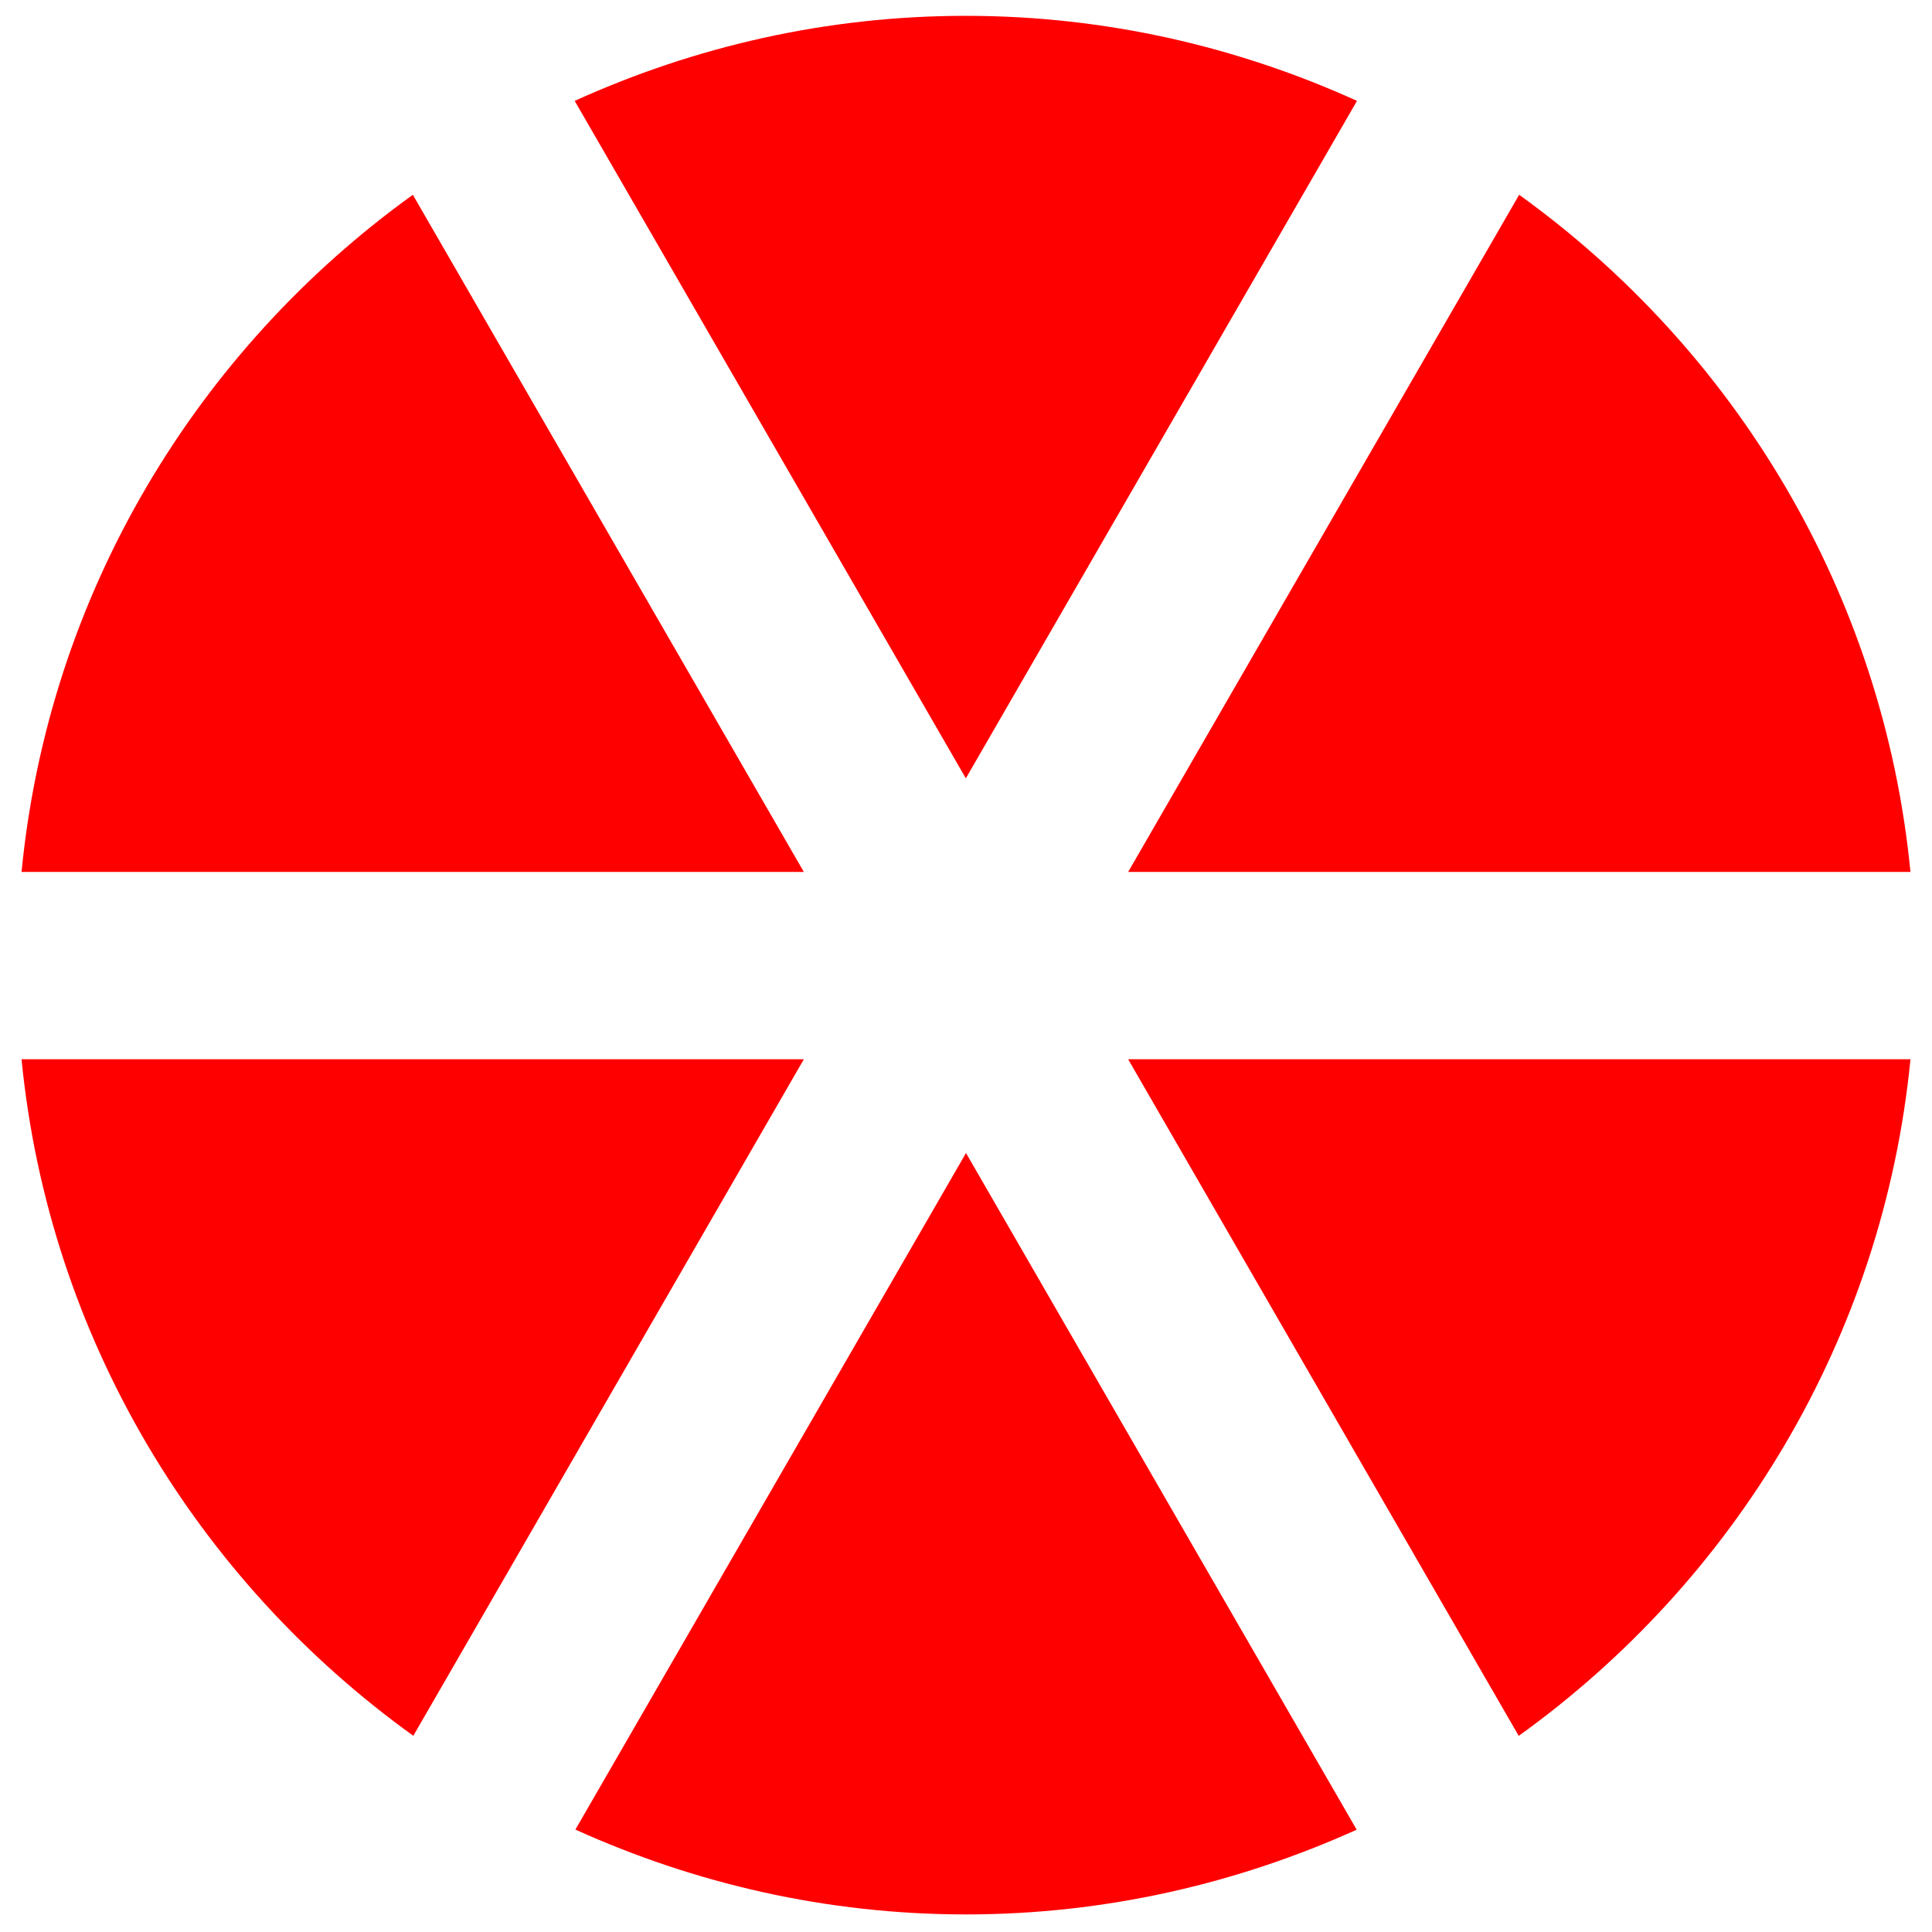 <?xml version="1.0" encoding="UTF-8"?><svg id="Calque_1" xmlns="http://www.w3.org/2000/svg" viewBox="0 0 122 122"><defs><style>.cls-1{fill:red;}</style></defs><g id="b"><g id="c"><path class="cls-1" d="M95.91,109.61c13.62-9.79,23-25.11,24.73-42.72h-49.4l24.66,42.72h.01ZM36.33,115.53c7.53,3.41,15.87,5.36,24.67,5.36s17.14-1.95,24.67-5.35l-24.67-42.73-24.67,42.73h0ZM1.36,66.89c1.73,17.6,11.11,32.92,24.74,42.72l24.66-42.72H1.36ZM26.07,12.3C12.45,22.1,3.08,37.44,1.36,55.06h49.4L26.07,12.3ZM85.69,6.37c-7.54-3.42-15.88-5.37-24.7-5.37s-17.16,1.95-24.7,5.37l24.7,42.78L85.69,6.37ZM120.64,55.06c-1.72-17.62-11.09-32.96-24.71-42.76l-24.69,42.76h49.4Z"/></g></g></svg>